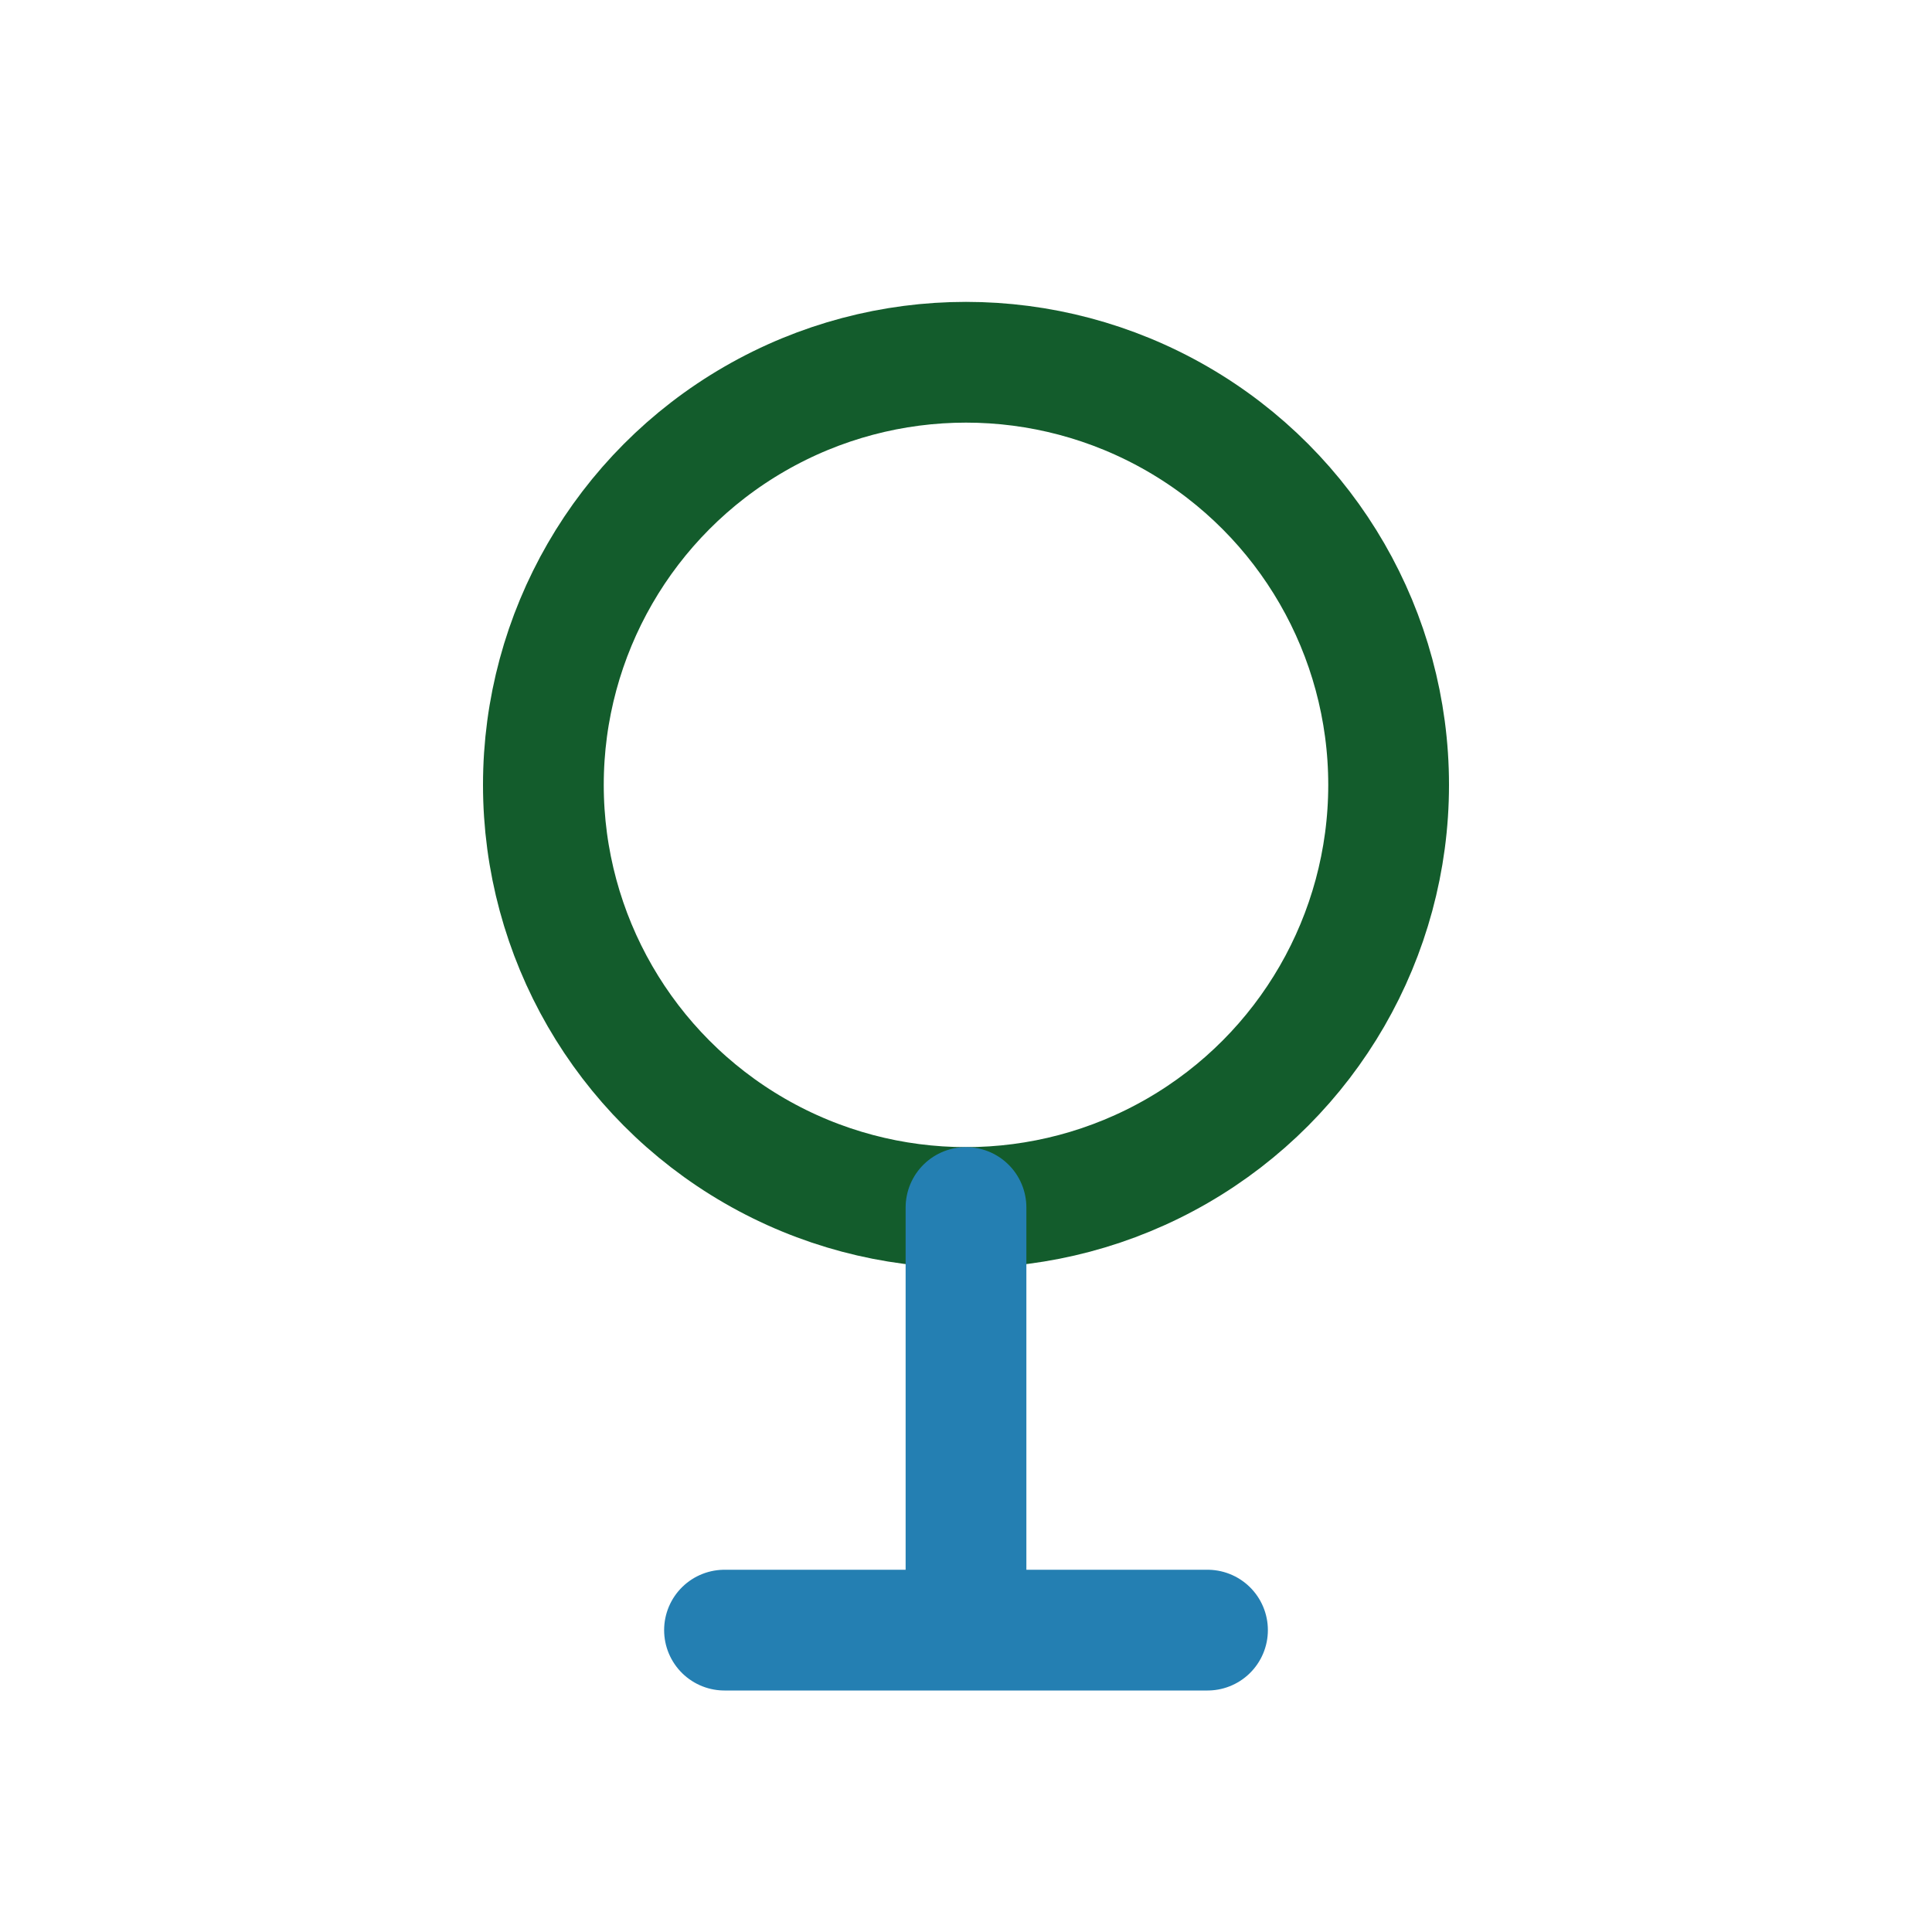 <?xml version="1.0" encoding="UTF-8"?>
<svg xmlns="http://www.w3.org/2000/svg" width="32" height="32" viewBox="0 0 32 32"><circle cx="16" cy="13" r="7" fill="none" stroke="#135C2C" stroke-width="2"/><path d="M16 20v7M12 27h8" stroke="#247FB2" stroke-width="2" stroke-linecap="round"/></svg>